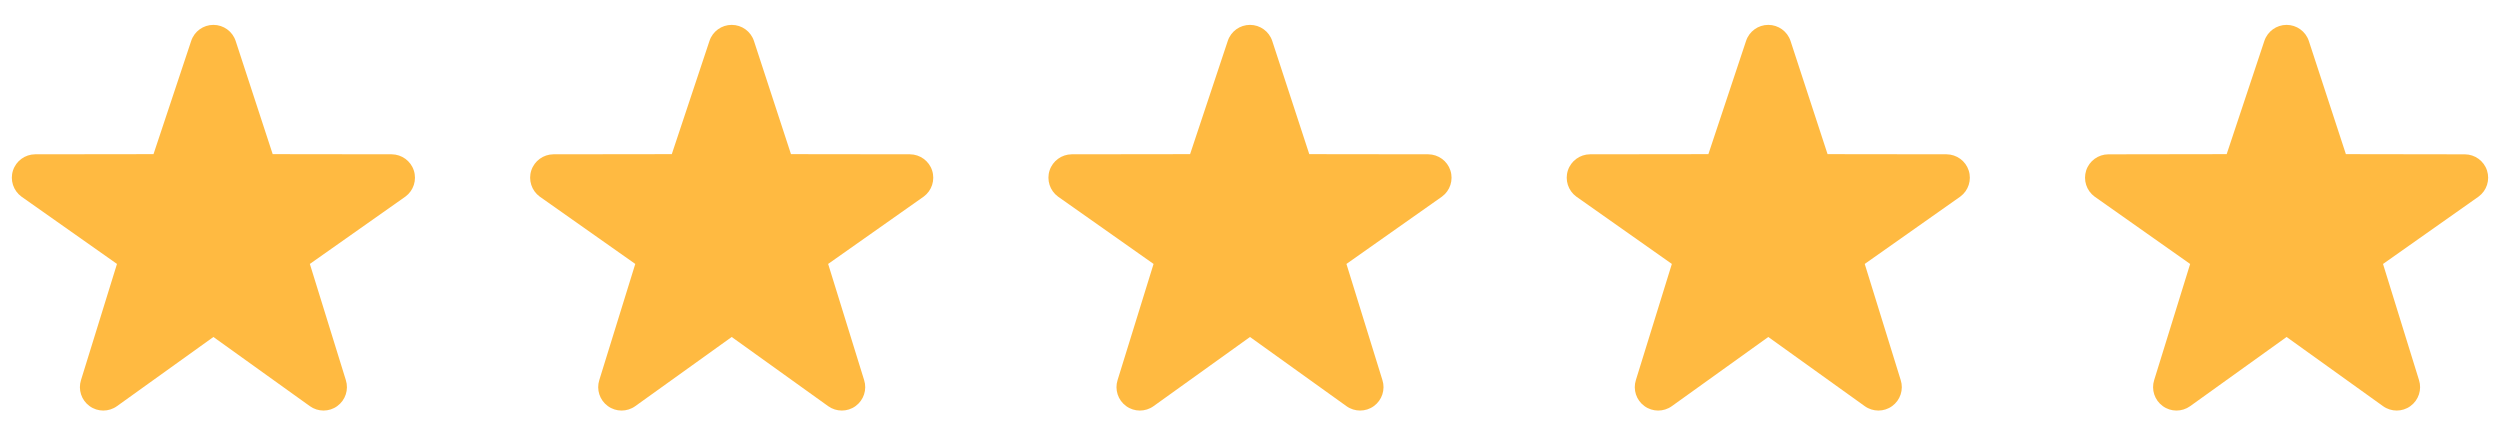 <svg width="82" height="14" viewBox="0 0 82 14" fill="none" xmlns="http://www.w3.org/2000/svg">
<g clip-path="url(#clip0_315_2306)">
<path d="M10.612 13.466C10.454 13.466 10.298 13.418 10.164 13.322L7 11.053L3.836 13.322C3.567 13.515 3.205 13.515 2.937 13.319C2.669 13.125 2.557 12.78 2.657 12.466L3.837 8.657L0.702 6.448C0.435 6.252 0.324 5.906 0.426 5.591C0.529 5.277 0.821 5.064 1.152 5.061L5.035 5.056L6.271 1.342C6.375 1.027 6.669 0.816 7 0.816C7.331 0.816 7.625 1.028 7.729 1.342L8.944 5.056L12.847 5.061C13.179 5.064 13.472 5.278 13.573 5.591C13.676 5.906 13.565 6.252 13.298 6.448L10.163 8.657L11.343 12.466C11.444 12.78 11.33 13.125 11.063 13.319C10.928 13.418 10.77 13.466 10.612 13.466V13.466Z" fill="#FFBA41"/>
</g>
<g clip-path="url(#clip1_315_2306)">
<path d="M27.612 13.466C27.454 13.466 27.298 13.418 27.164 13.322L24 11.053L20.836 13.322C20.567 13.515 20.205 13.515 19.937 13.319C19.669 13.125 19.557 12.78 19.657 12.466L20.837 8.657L17.702 6.448C17.435 6.252 17.324 5.906 17.426 5.591C17.529 5.277 17.821 5.064 18.152 5.061L22.035 5.056L23.271 1.342C23.375 1.027 23.669 0.816 24 0.816C24.331 0.816 24.625 1.028 24.729 1.342L25.944 5.056L29.847 5.061C30.179 5.064 30.472 5.278 30.573 5.591C30.676 5.906 30.565 6.252 30.298 6.448L27.163 8.657L28.343 12.466C28.444 12.78 28.33 13.125 28.063 13.319C27.928 13.418 27.77 13.466 27.612 13.466V13.466Z" fill="#FFBA41"/>
</g>
<g clip-path="url(#clip2_315_2306)">
<path d="M44.612 13.466C44.455 13.466 44.298 13.418 44.164 13.322L41 11.053L37.836 13.322C37.567 13.515 37.205 13.515 36.937 13.319C36.669 13.125 36.557 12.78 36.657 12.466L37.837 8.657L34.702 6.448C34.435 6.252 34.324 5.906 34.426 5.591C34.529 5.277 34.821 5.064 35.152 5.061L39.035 5.056L40.271 1.342C40.375 1.027 40.669 0.816 41 0.816C41.331 0.816 41.625 1.028 41.729 1.342L42.944 5.056L46.847 5.061C47.179 5.064 47.472 5.278 47.573 5.591C47.676 5.906 47.565 6.252 47.298 6.448L44.163 8.657L45.343 12.466C45.444 12.78 45.33 13.125 45.063 13.319C44.928 13.418 44.77 13.466 44.612 13.466V13.466Z" fill="#FFBA41"/>
</g>
<g clip-path="url(#clip3_315_2306)">
<path d="M61.612 13.466C61.455 13.466 61.298 13.418 61.164 13.322L58 11.053L54.836 13.322C54.567 13.515 54.205 13.515 53.937 13.319C53.669 13.125 53.557 12.78 53.657 12.466L54.837 8.657L51.702 6.448C51.435 6.252 51.324 5.906 51.426 5.591C51.529 5.277 51.821 5.064 52.152 5.061L56.035 5.056L57.271 1.342C57.375 1.027 57.669 0.816 58 0.816C58.331 0.816 58.625 1.028 58.729 1.342L59.944 5.056L63.847 5.061C64.179 5.064 64.472 5.278 64.573 5.591C64.676 5.906 64.565 6.252 64.298 6.448L61.163 8.657L62.343 12.466C62.444 12.78 62.33 13.125 62.063 13.319C61.928 13.418 61.77 13.466 61.612 13.466V13.466Z" fill="#FFBA41"/>
</g>
<g clip-path="url(#clip4_315_2306)">
<path d="M78.612 13.466C78.455 13.466 78.298 13.418 78.164 13.322L75 11.053L71.837 13.322C71.567 13.515 71.205 13.515 70.938 13.319C70.67 13.125 70.557 12.78 70.657 12.466L71.837 8.658L68.702 6.448C68.435 6.252 68.325 5.907 68.426 5.592C68.529 5.277 68.822 5.064 69.152 5.062L73.035 5.056L74.271 1.342C74.376 1.028 74.669 0.816 75 0.816C75.331 0.816 75.625 1.028 75.729 1.342L76.945 5.056L80.848 5.062C81.179 5.064 81.472 5.278 81.574 5.592C81.676 5.907 81.565 6.252 81.298 6.448L78.163 8.658L79.343 12.466C79.444 12.78 79.33 13.125 79.063 13.319C78.928 13.418 78.77 13.466 78.612 13.466V13.466Z" fill="#FFBA41"/>
</g>
<defs>
<clipPath id="clip0_315_2306">
<rect width="14" height="14" fill="white"/>
</clipPath>
<clipPath id="clip1_315_2306">
<rect width="14" height="14" fill="white" transform="translate(17)"/>
</clipPath>
<clipPath id="clip2_315_2306">
<rect width="14" height="14" fill="white" transform="translate(34)"/>
</clipPath>
<clipPath id="clip3_315_2306">
<rect width="14" height="14" fill="white" transform="translate(51)"/>
</clipPath>
<clipPath id="clip4_315_2306">
<rect width="14" height="14" fill="white" transform="translate(68)"/>
</clipPath>
</defs>
</svg>
